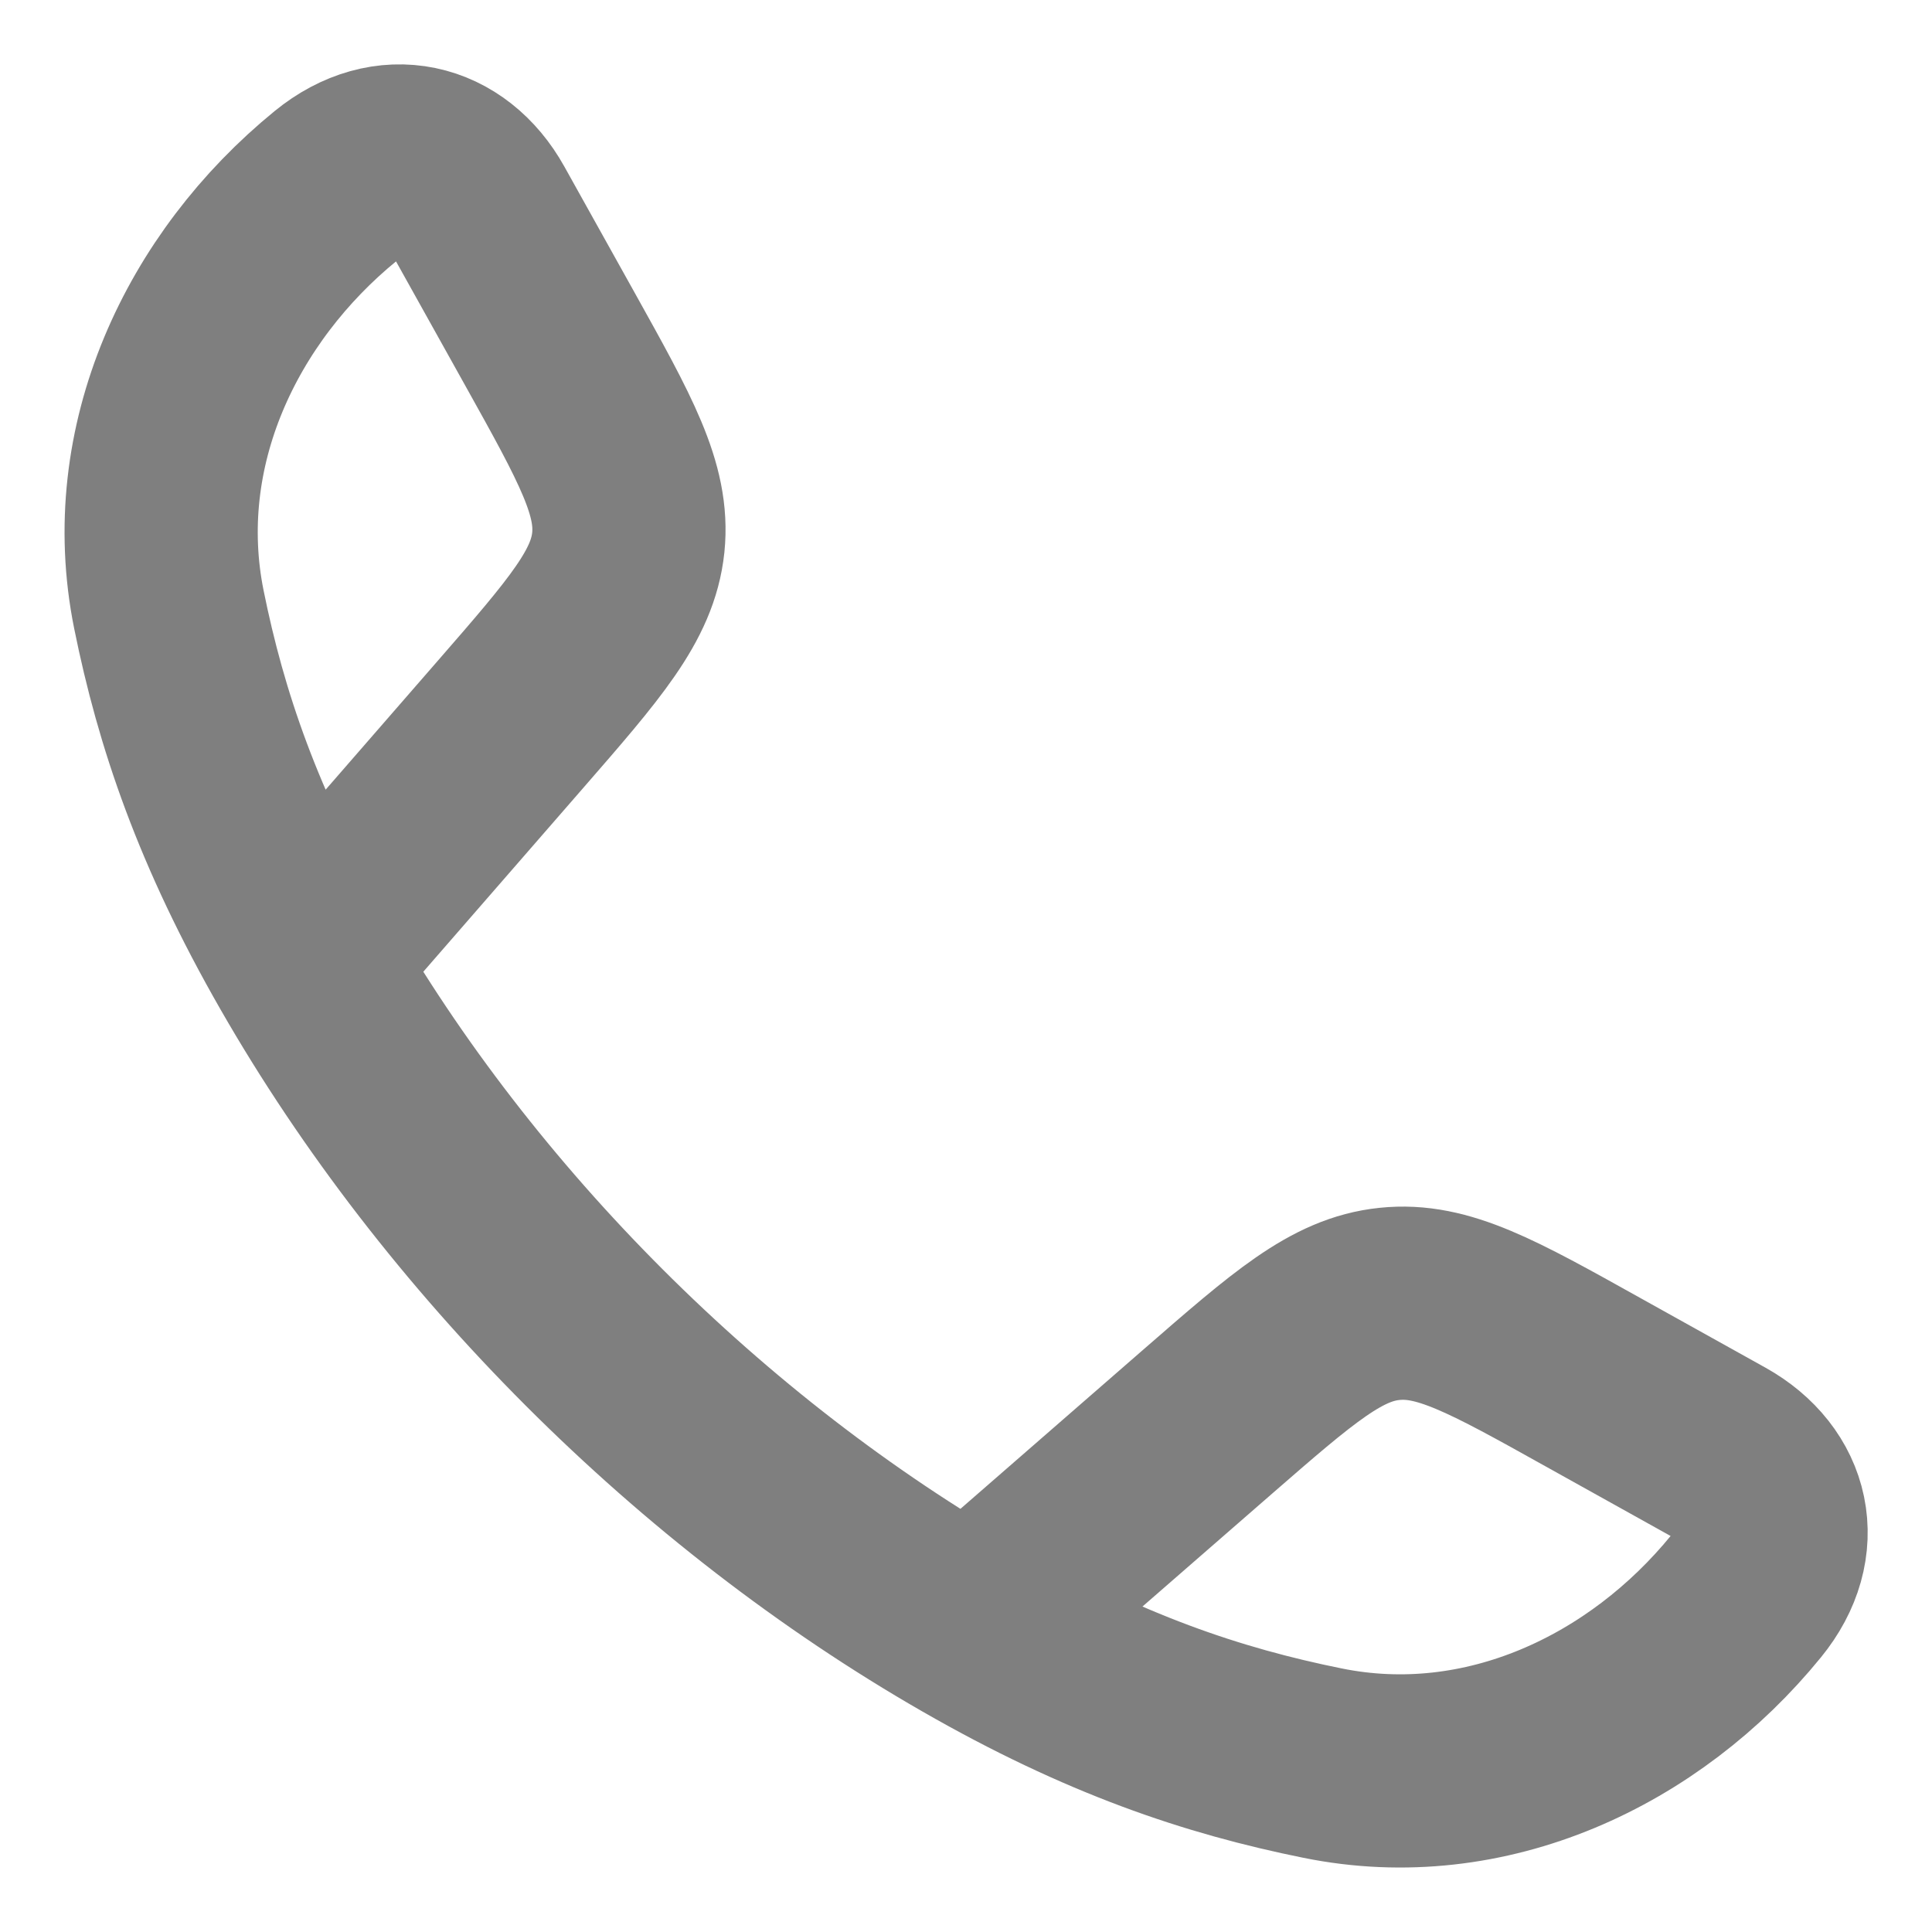 <svg width="10" height="10" viewBox="0 0 10 10" fill="none" xmlns="http://www.w3.org/2000/svg">
<path d="M1.575 4.976C1.18 4.287 0.989 3.724 0.874 3.154C0.704 2.311 1.093 1.488 1.738 0.962C2.01 0.74 2.323 0.816 2.484 1.105L2.848 1.758C3.136 2.275 3.28 2.534 3.252 2.808C3.223 3.082 3.029 3.305 2.64 3.752L1.575 4.976ZM1.575 4.976C2.374 6.37 3.629 7.625 5.025 8.426M5.025 8.426C5.713 8.821 6.276 9.011 6.846 9.126C7.689 9.297 8.513 8.907 9.038 8.262C9.26 7.99 9.185 7.678 8.895 7.516L8.243 7.153C7.725 6.864 7.467 6.72 7.192 6.749C6.918 6.777 6.695 6.972 6.248 7.361L5.025 8.426Z" stroke="black" stroke-opacity="0.5" stroke-linejoin="round"/>
</svg>
